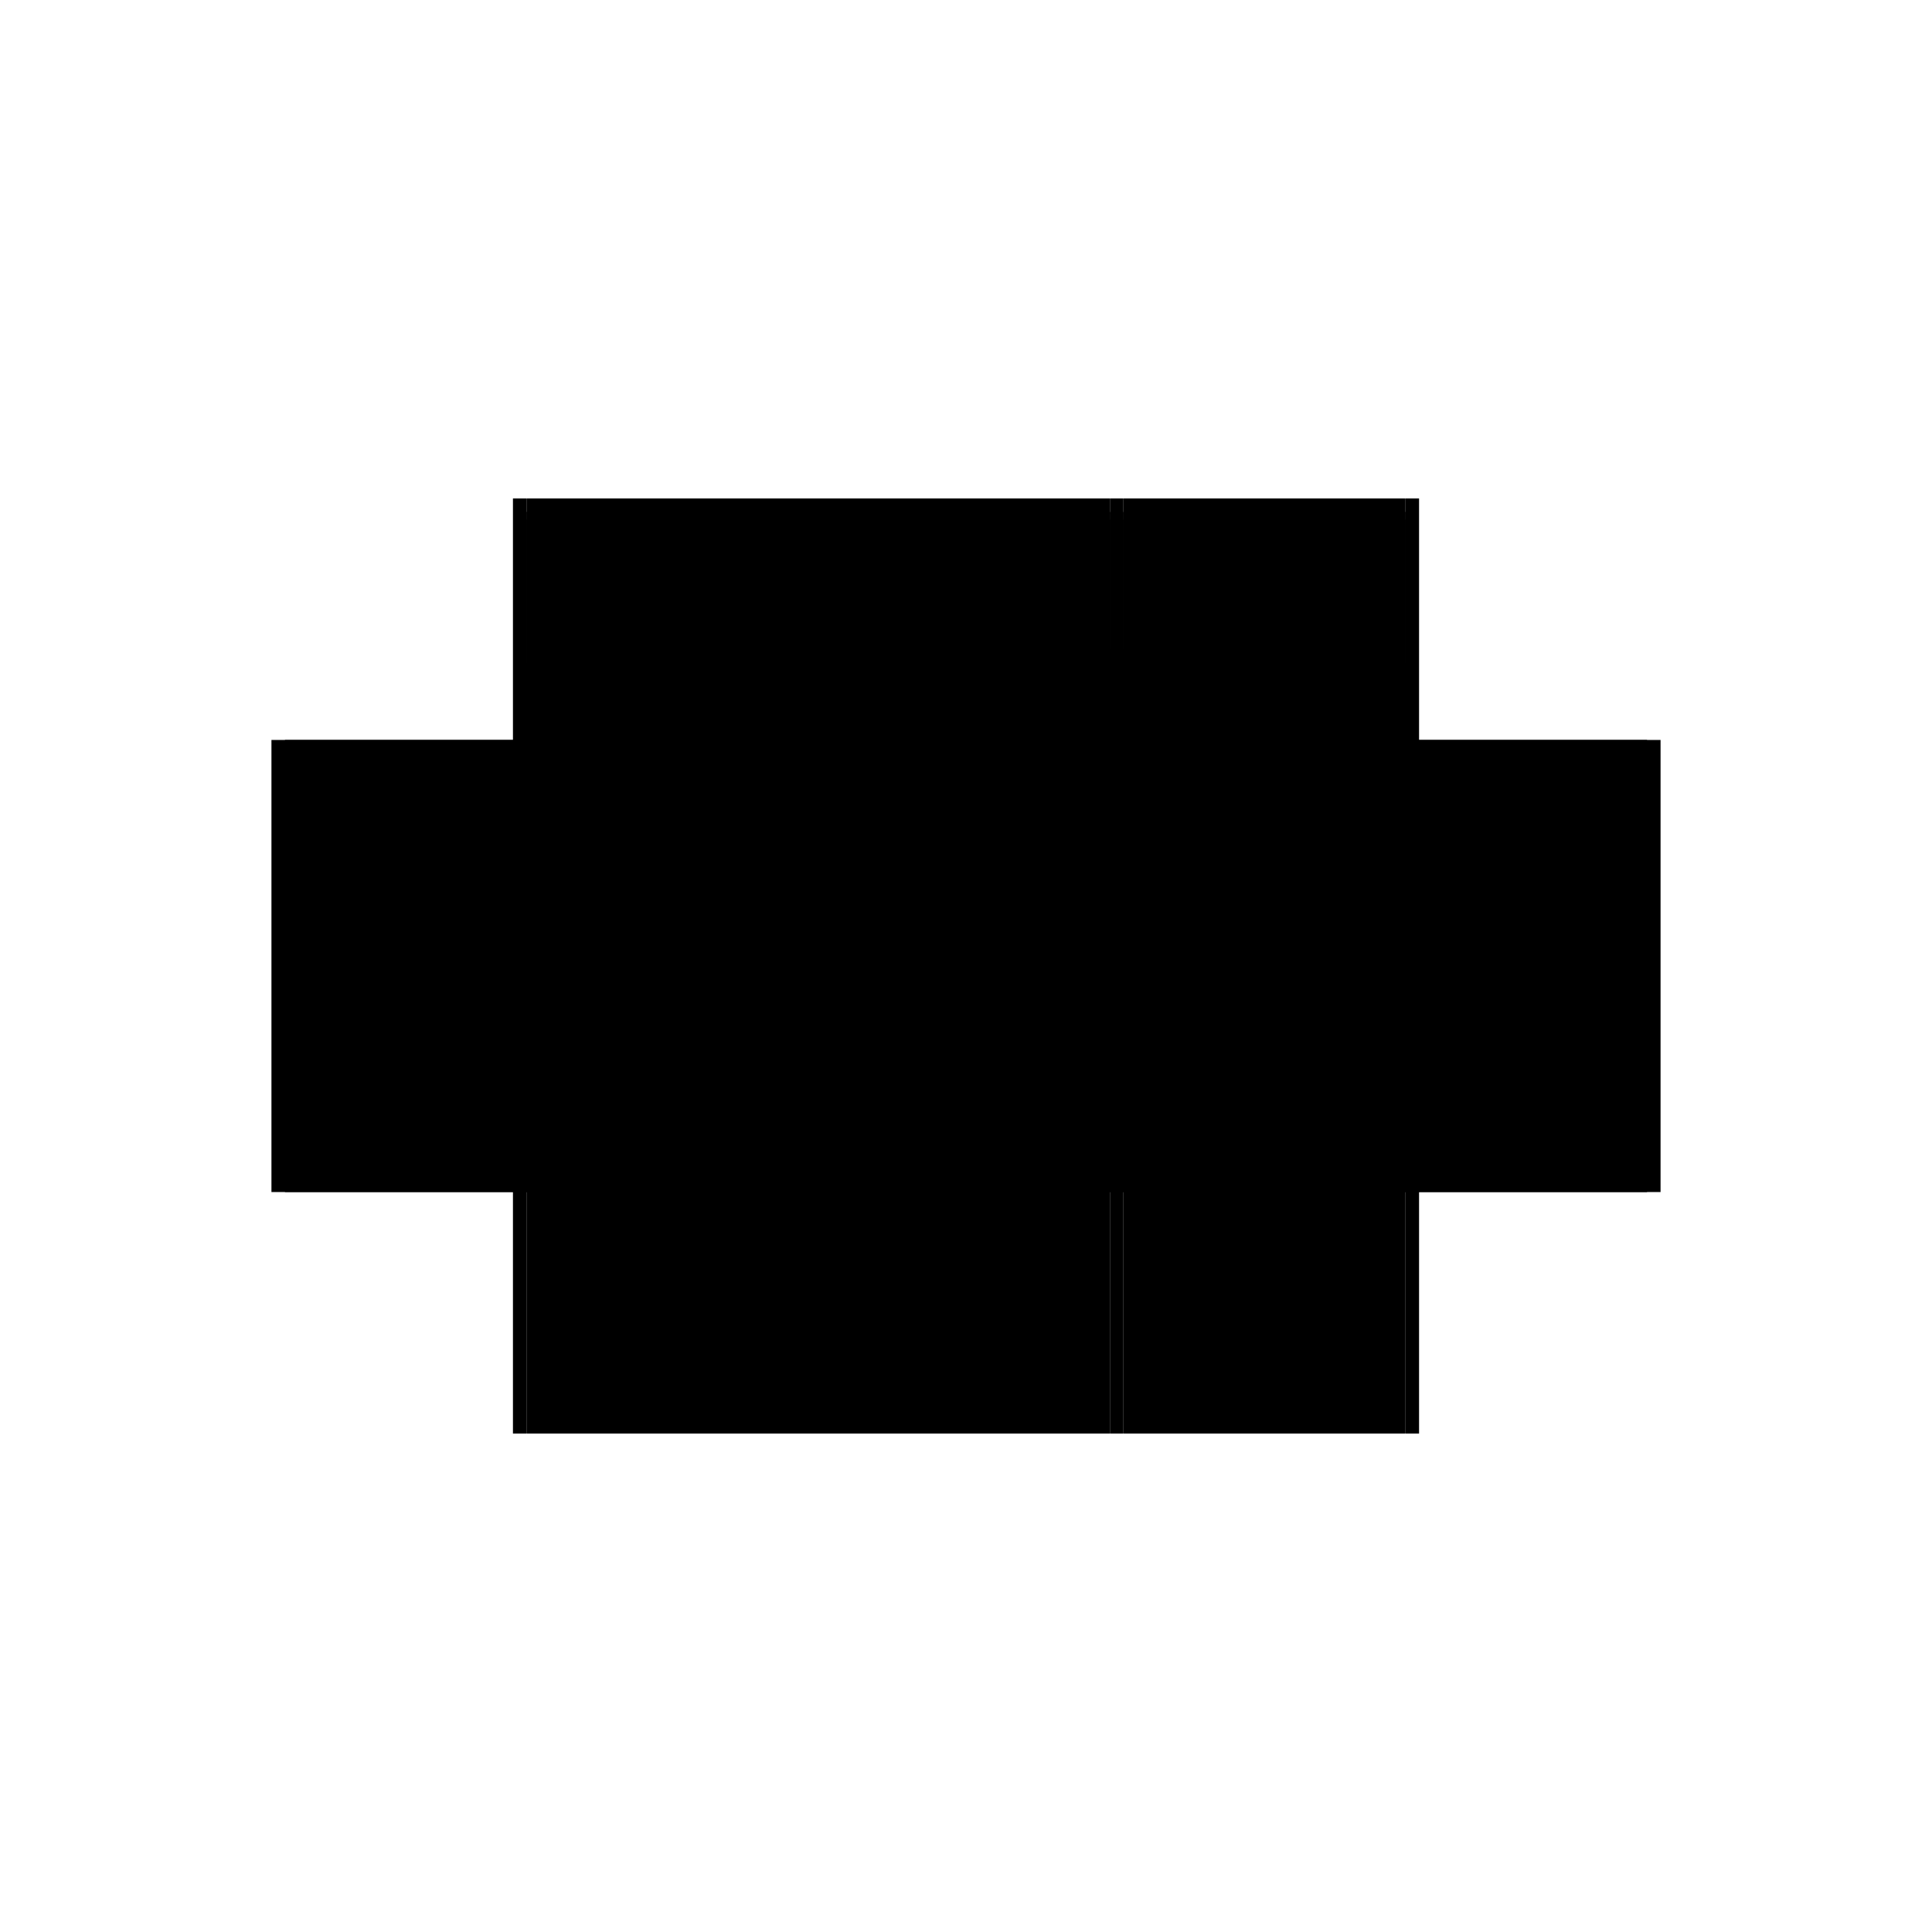 <?xml version="1.0" encoding="utf-8" ?>
<svg xmlns="http://www.w3.org/2000/svg" xmlns:ev="http://www.w3.org/2001/xml-events" xmlns:xlink="http://www.w3.org/1999/xlink" baseProfile="full" height="100%" version="1.1" viewBox="-1,-1,2,2" width="100%">
  <defs>
    <style type="text/css"><![CDATA[.vectorEffectClass {vector-effect: non-scaling-stroke;}]]></style>
  </defs>
  <line class="vectorEffectClass" fill="none" stroke="black" stroke-width="0.5" x1="-0.455" x2="0.149" y1="0.234" y2="0.234"/>
  <line class="vectorEffectClass" fill="none" stroke="black" stroke-width="0.5" x1="-0.455" x2="0.149" y1="-0.234" y2="-0.234"/>
  <line class="vectorEffectClass" fill="none" stroke="black" stroke-width="0.5" x1="-0.469" x2="-0.469" y1="0.234" y2="-0.234"/>
  <line class="vectorEffectClass" fill="none" stroke="black" stroke-width="0.5" x1="0.469" x2="0.469" y1="0.234" y2="-0.234"/>
  <line class="vectorEffectClass" fill="none" stroke="black" stroke-width="0.5" x1="-0.455" x2="-0.455" y1="0.234" y2="-0.064"/>
  <line class="vectorEffectClass" fill="none" stroke="black" stroke-width="0.5" x1="0.455" x2="0.455" y1="0.234" y2="-0.064"/>
  <line class="vectorEffectClass" fill="none" stroke="black" stroke-width="0.5" x1="0.163" x2="0.455" y1="0.234" y2="0.234"/>
  <line class="vectorEffectClass" fill="none" stroke="black" stroke-width="0.5" x1="0.163" x2="0.455" y1="-0.234" y2="-0.234"/>
  <line class="vectorEffectClass" fill="none" stroke="black" stroke-width="0.5" x1="-0.455" x2="-0.455" y1="-0.078" y2="-0.212"/>
  <line class="vectorEffectClass" fill="none" stroke="black" stroke-width="0.5" x1="0.455" x2="0.455" y1="-0.078" y2="-0.212"/>
  <line class="vectorEffectClass" fill="none" stroke="black" stroke-width="0.5" x1="0.149" x2="0.163" y1="0.234" y2="0.234"/>
  <line class="vectorEffectClass" fill="none" stroke="black" stroke-width="0.5" x1="0.149" x2="0.163" y1="-0.234" y2="-0.234"/>
  <line class="vectorEffectClass" fill="none" stroke="black" stroke-width="0.5" x1="-0.455" x2="-0.455" y1="-0.22" y2="-0.234"/>
  <line class="vectorEffectClass" fill="none" stroke="black" stroke-width="0.5" x1="0.455" x2="0.455" y1="-0.22" y2="-0.234"/>
  <line class="vectorEffectClass" fill="none" stroke="black" stroke-width="0.5" x1="-0.455" x2="-0.455" y1="-0.064" y2="-0.078"/>
  <line class="vectorEffectClass" fill="none" stroke="black" stroke-width="0.5" x1="0.455" x2="0.455" y1="-0.064" y2="-0.078"/>
  <line class="vectorEffectClass" fill="none" stroke="black" stroke-width="0.5" x1="-0.469" x2="-0.455" y1="0.234" y2="0.234"/>
  <line class="vectorEffectClass" fill="none" stroke="black" stroke-width="0.5" x1="-0.469" x2="-0.455" y1="-0.234" y2="-0.234"/>
  <line class="vectorEffectClass" fill="none" stroke="black" stroke-width="0.5" x1="0.455" x2="0.469" y1="0.234" y2="0.234"/>
  <line class="vectorEffectClass" fill="none" stroke="black" stroke-width="0.5" x1="0.455" x2="0.469" y1="-0.234" y2="-0.234"/>
  <line class="vectorEffectClass" fill="none" stroke="black" stroke-width="0.5" x1="-0.455" x2="-0.455" y1="-0.212" y2="-0.22"/>
  <line class="vectorEffectClass" fill="none" stroke="black" stroke-width="0.5" x1="0.455" x2="0.455" y1="-0.212" y2="-0.22"/>
  <line class="vectorEffectClass" fill="none" stroke="black" stroke-dasharray="5.0 5.0" stroke-width="0.5" x1="-0.455" x2="0.149" y1="-0.22" y2="-0.22"/>
  <line class="vectorEffectClass" fill="none" stroke="black" stroke-dasharray="5.0 5.0" stroke-width="0.5" x1="-0.455" x2="0.149" y1="-0.212" y2="-0.212"/>
  <line class="vectorEffectClass" fill="none" stroke="black" stroke-dasharray="5.0 5.0" stroke-width="0.5" x1="-0.455" x2="0.149" y1="-0.078" y2="-0.078"/>
  <line class="vectorEffectClass" fill="none" stroke="black" stroke-dasharray="5.0 5.0" stroke-width="0.5" x1="-0.455" x2="0.149" y1="-0.064" y2="-0.064"/>
  <line class="vectorEffectClass" fill="none" stroke="black" stroke-dasharray="5.0 5.0" stroke-width="0.5" x1="0.149" x2="0.149" y1="0.234" y2="-0.064"/>
  <line class="vectorEffectClass" fill="none" stroke="black" stroke-dasharray="5.0 5.0" stroke-width="0.5" x1="0.163" x2="0.163" y1="0.234" y2="-0.064"/>
  <line class="vectorEffectClass" fill="none" stroke="black" stroke-dasharray="5.0 5.0" stroke-width="0.5" x1="0.163" x2="0.455" y1="-0.22" y2="-0.22"/>
  <line class="vectorEffectClass" fill="none" stroke="black" stroke-dasharray="5.0 5.0" stroke-width="0.5" x1="0.163" x2="0.455" y1="-0.212" y2="-0.212"/>
  <line class="vectorEffectClass" fill="none" stroke="black" stroke-dasharray="5.0 5.0" stroke-width="0.5" x1="0.163" x2="0.455" y1="-0.078" y2="-0.078"/>
  <line class="vectorEffectClass" fill="none" stroke="black" stroke-dasharray="5.0 5.0" stroke-width="0.5" x1="0.163" x2="0.455" y1="-0.064" y2="-0.064"/>
  <line class="vectorEffectClass" fill="none" stroke="black" stroke-dasharray="5.0 5.0" stroke-width="0.5" x1="0.149" x2="0.149" y1="-0.078" y2="-0.212"/>
  <line class="vectorEffectClass" fill="none" stroke="black" stroke-dasharray="5.0 5.0" stroke-width="0.5" x1="0.163" x2="0.163" y1="-0.078" y2="-0.212"/>
  <line class="vectorEffectClass" fill="none" stroke="black" stroke-dasharray="5.0 5.0" stroke-width="0.5" x1="0.149" x2="0.149" y1="-0.22" y2="-0.234"/>
  <line class="vectorEffectClass" fill="none" stroke="black" stroke-dasharray="5.0 5.0" stroke-width="0.5" x1="0.149" x2="0.163" y1="-0.078" y2="-0.078"/>
  <line class="vectorEffectClass" fill="none" stroke="black" stroke-dasharray="5.0 5.0" stroke-width="0.5" x1="0.149" x2="0.163" y1="-0.064" y2="-0.064"/>
  <line class="vectorEffectClass" fill="none" stroke="black" stroke-dasharray="5.0 5.0" stroke-width="0.5" x1="0.163" x2="0.163" y1="-0.22" y2="-0.234"/>
  <line class="vectorEffectClass" fill="none" stroke="black" stroke-dasharray="5.0 5.0" stroke-width="0.5" x1="0.149" x2="0.149" y1="-0.064" y2="-0.078"/>
  <line class="vectorEffectClass" fill="none" stroke="black" stroke-dasharray="5.0 5.0" stroke-width="0.5" x1="0.163" x2="0.163" y1="-0.064" y2="-0.078"/>
  <line class="vectorEffectClass" fill="none" stroke="black" stroke-dasharray="5.0 5.0" stroke-width="0.5" x1="-0.459" x2="-0.459" y1="-0.212" y2="-0.22"/>
  <line class="vectorEffectClass" fill="none" stroke="black" stroke-dasharray="5.0 5.0" stroke-width="0.5" x1="0.153" x2="0.153" y1="-0.212" y2="-0.22"/>
  <line class="vectorEffectClass" fill="none" stroke="black" stroke-dasharray="5.0 5.0" stroke-width="0.5" x1="0.159" x2="0.159" y1="-0.212" y2="-0.22"/>
  <line class="vectorEffectClass" fill="none" stroke="black" stroke-dasharray="5.0 5.0" stroke-width="0.5" x1="0.459" x2="0.459" y1="-0.212" y2="-0.22"/>
  <line class="vectorEffectClass" fill="none" stroke="black" stroke-dasharray="5.0 5.0" stroke-width="0.5" x1="0.149" x2="0.149" y1="-0.212" y2="-0.22"/>
  <line class="vectorEffectClass" fill="none" stroke="black" stroke-dasharray="5.0 5.0" stroke-width="0.5" x1="0.163" x2="0.163" y1="-0.212" y2="-0.22"/>
  <line class="vectorEffectClass" fill="none" stroke="black" stroke-dasharray="5.0 5.0" stroke-width="0.5" x1="0.455" x2="0.459" y1="-0.212" y2="-0.212"/>
  <line class="vectorEffectClass" fill="none" stroke="black" stroke-dasharray="5.0 5.0" stroke-width="0.5" x1="0.455" x2="0.459" y1="-0.22" y2="-0.22"/>
  <line class="vectorEffectClass" fill="none" stroke="black" stroke-dasharray="5.0 5.0" stroke-width="0.5" x1="-0.459" x2="-0.455" y1="-0.22" y2="-0.22"/>
  <line class="vectorEffectClass" fill="none" stroke="black" stroke-dasharray="5.0 5.0" stroke-width="0.5" x1="-0.459" x2="-0.455" y1="-0.212" y2="-0.212"/>
  <line class="vectorEffectClass" fill="none" stroke="black" stroke-dasharray="5.0 5.0" stroke-width="0.5" x1="0.149" x2="0.153" y1="-0.22" y2="-0.22"/>
  <line class="vectorEffectClass" fill="none" stroke="black" stroke-dasharray="5.0 5.0" stroke-width="0.5" x1="0.149" x2="0.153" y1="-0.212" y2="-0.212"/>
  <line class="vectorEffectClass" fill="none" stroke="black" stroke-dasharray="5.0 5.0" stroke-width="0.5" x1="0.159" x2="0.163" y1="-0.22" y2="-0.22"/>
  <line class="vectorEffectClass" fill="none" stroke="black" stroke-dasharray="5.0 5.0" stroke-width="0.5" x1="0.159" x2="0.163" y1="-0.212" y2="-0.212"/>
</svg>
